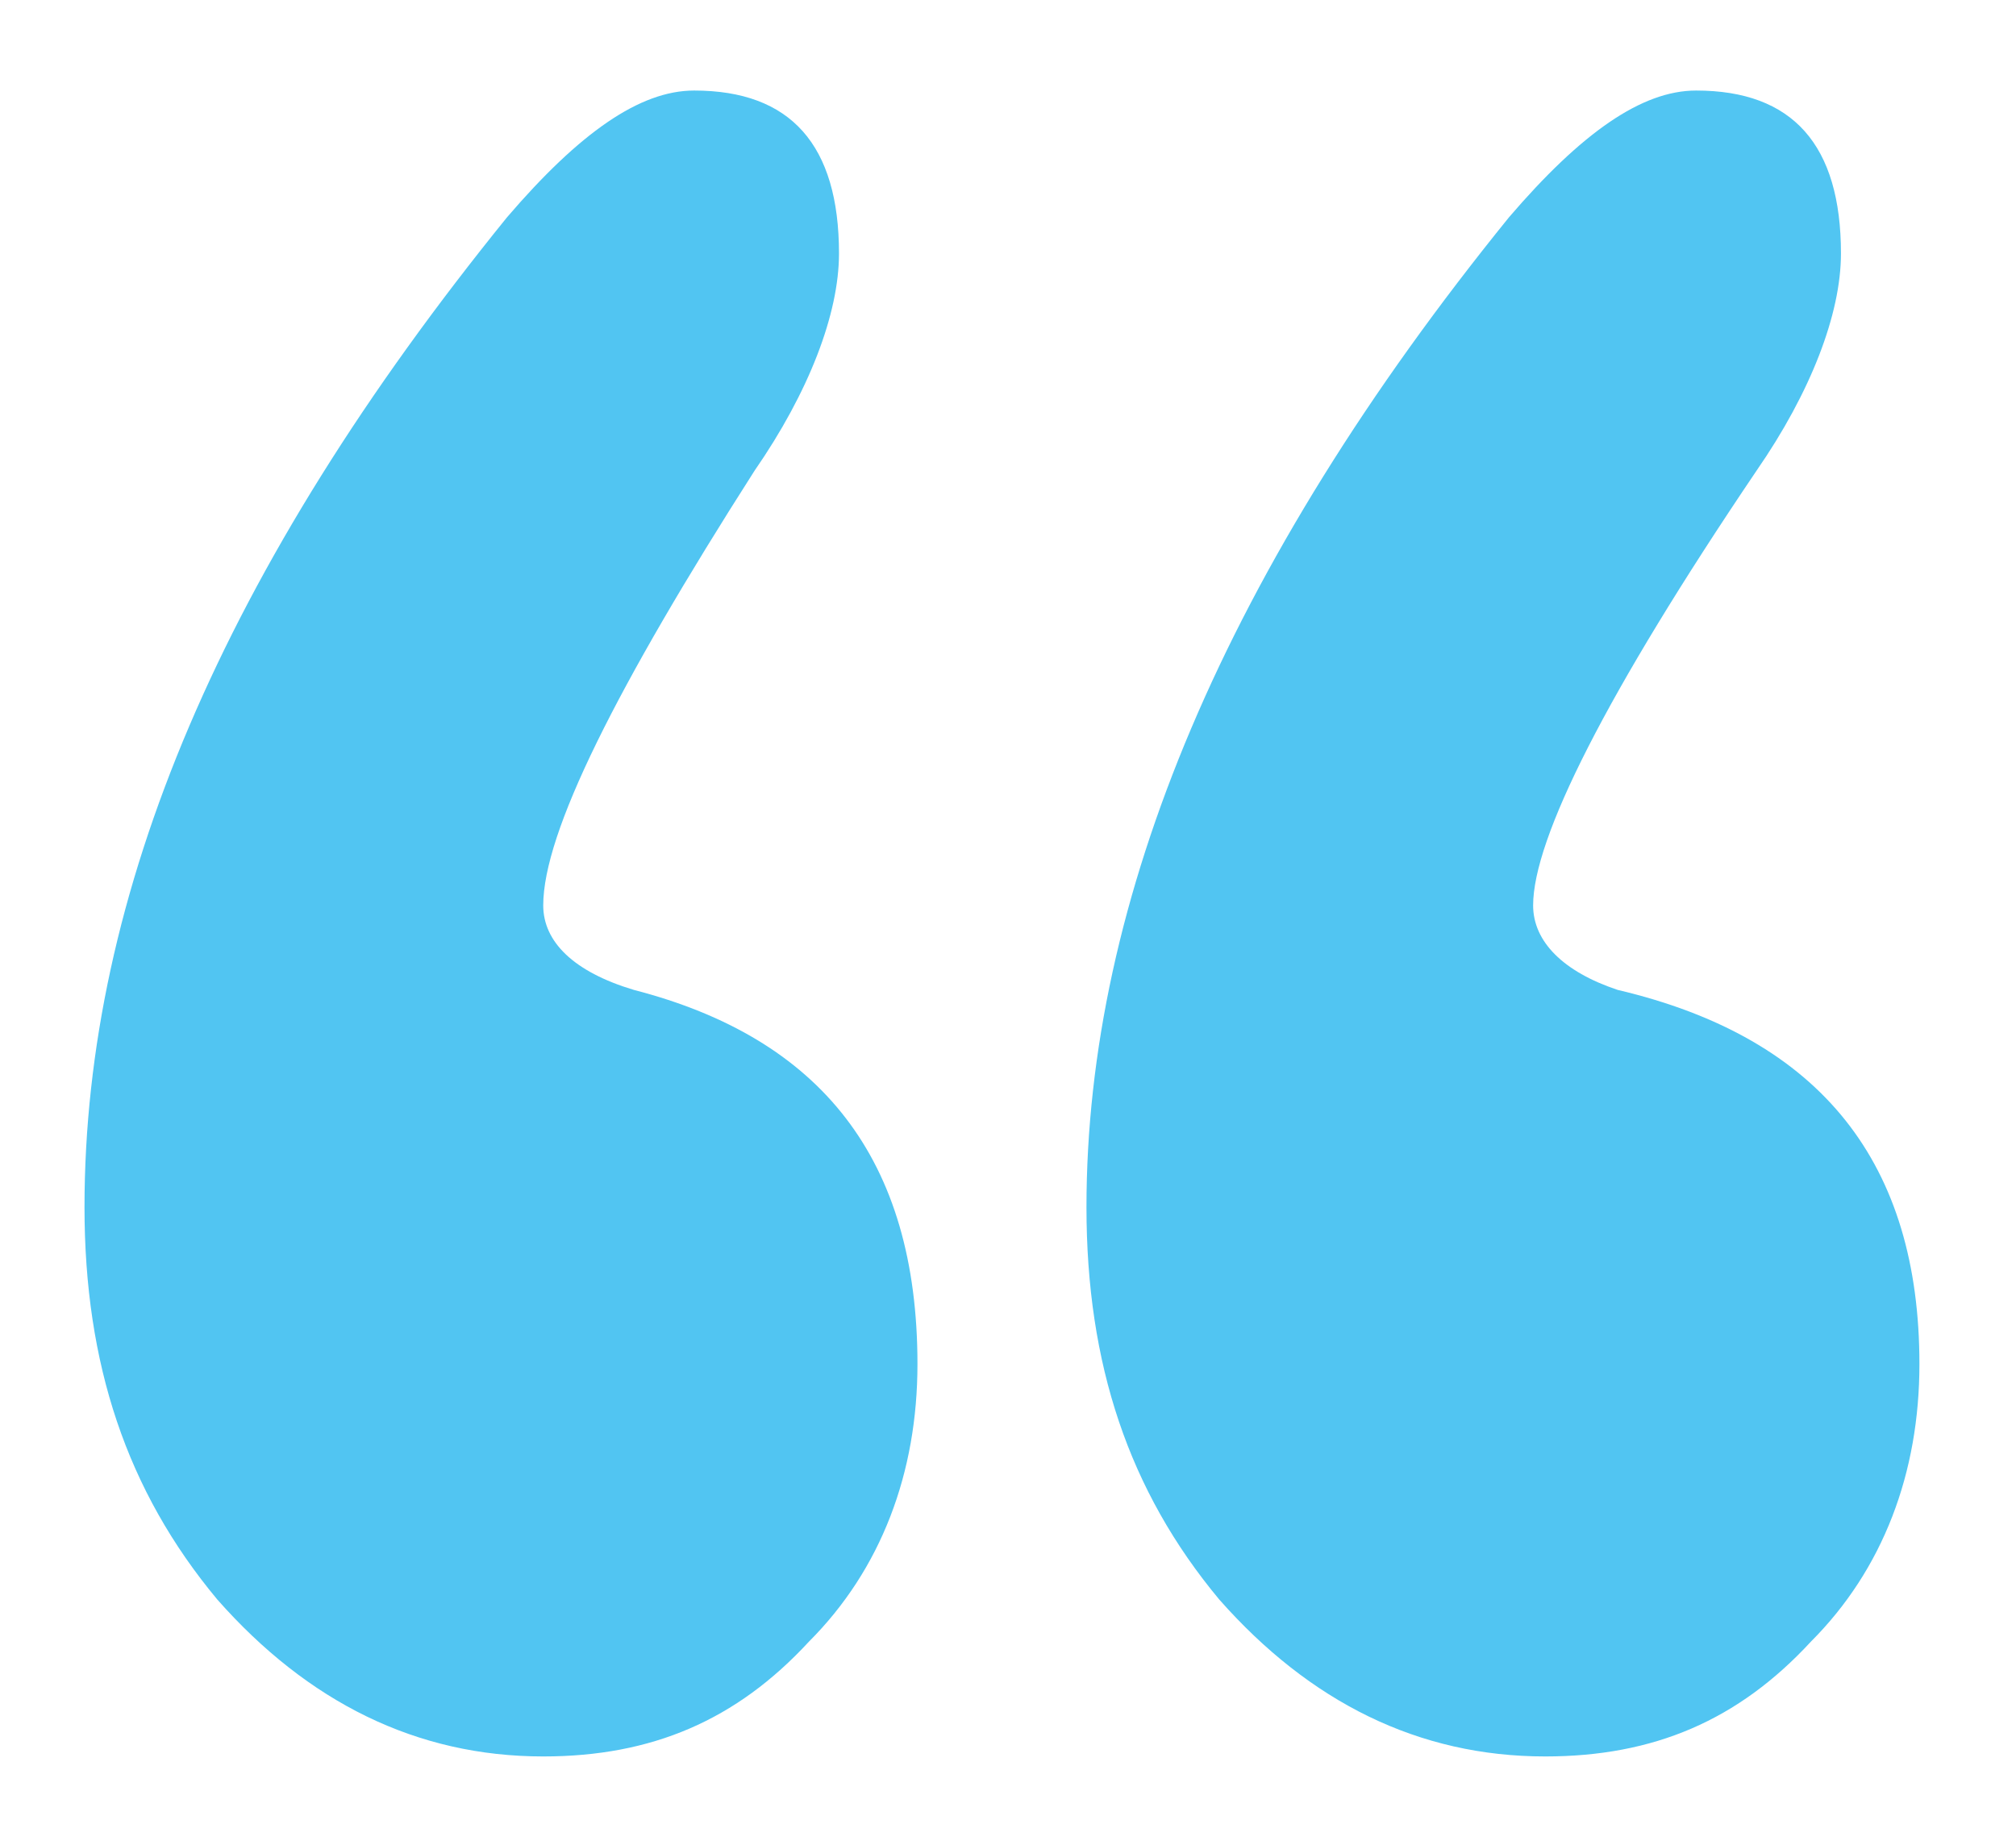<?xml version="1.0" encoding="utf-8"?>
<!-- Generator: Adobe Illustrator 20.1.0, SVG Export Plug-In . SVG Version: 6.00 Build 0)  -->
<svg version="1.1" id="Layer_1" xmlns="http://www.w3.org/2000/svg" xmlns:xlink="http://www.w3.org/1999/xlink" x="0px" y="0px"
	 width="33.4px" height="30.5px" viewBox="0 0 33.4 30.5" enable-background="new 0 0 33.4 30.5" xml:space="preserve">
<g>
	<path fill="#51C5F2" d="M15.2,22.6c0,1.8-0.6,3.4-1.8,4.6c-1.2,1.3-2.6,1.9-4.4,1.9c-2.1,0-3.9-0.9-5.4-2.6
		c-1.5-1.8-2.2-3.9-2.2-6.5c0-5.2,2.3-10.6,7-16.4c1.2-1.4,2.2-2.1,3.1-2.1c1.6,0,2.4,0.9,2.4,2.7c0,1-0.5,2.3-1.4,3.6
		C10.2,11.4,9,13.8,9,15c0,0.6,0.5,1.1,1.5,1.4C13.6,17.2,15.2,19.2,15.2,22.6z M31.8,22.6c0,1.8-0.6,3.4-1.8,4.6
		c-1.2,1.3-2.6,1.9-4.4,1.9c-2.1,0-3.9-0.9-5.4-2.6c-1.5-1.8-2.2-3.9-2.2-6.5c0-5.1,2.3-10.6,7-16.4c1.2-1.4,2.2-2.1,3.1-2.1
		c1.6,0,2.4,0.9,2.4,2.7c0,1-0.5,2.3-1.4,3.6c-2.5,3.7-3.7,6.1-3.7,7.2c0,0.6,0.5,1.1,1.4,1.4C30.2,17.2,31.8,19.3,31.8,22.6z"/>
</g>
</svg>
